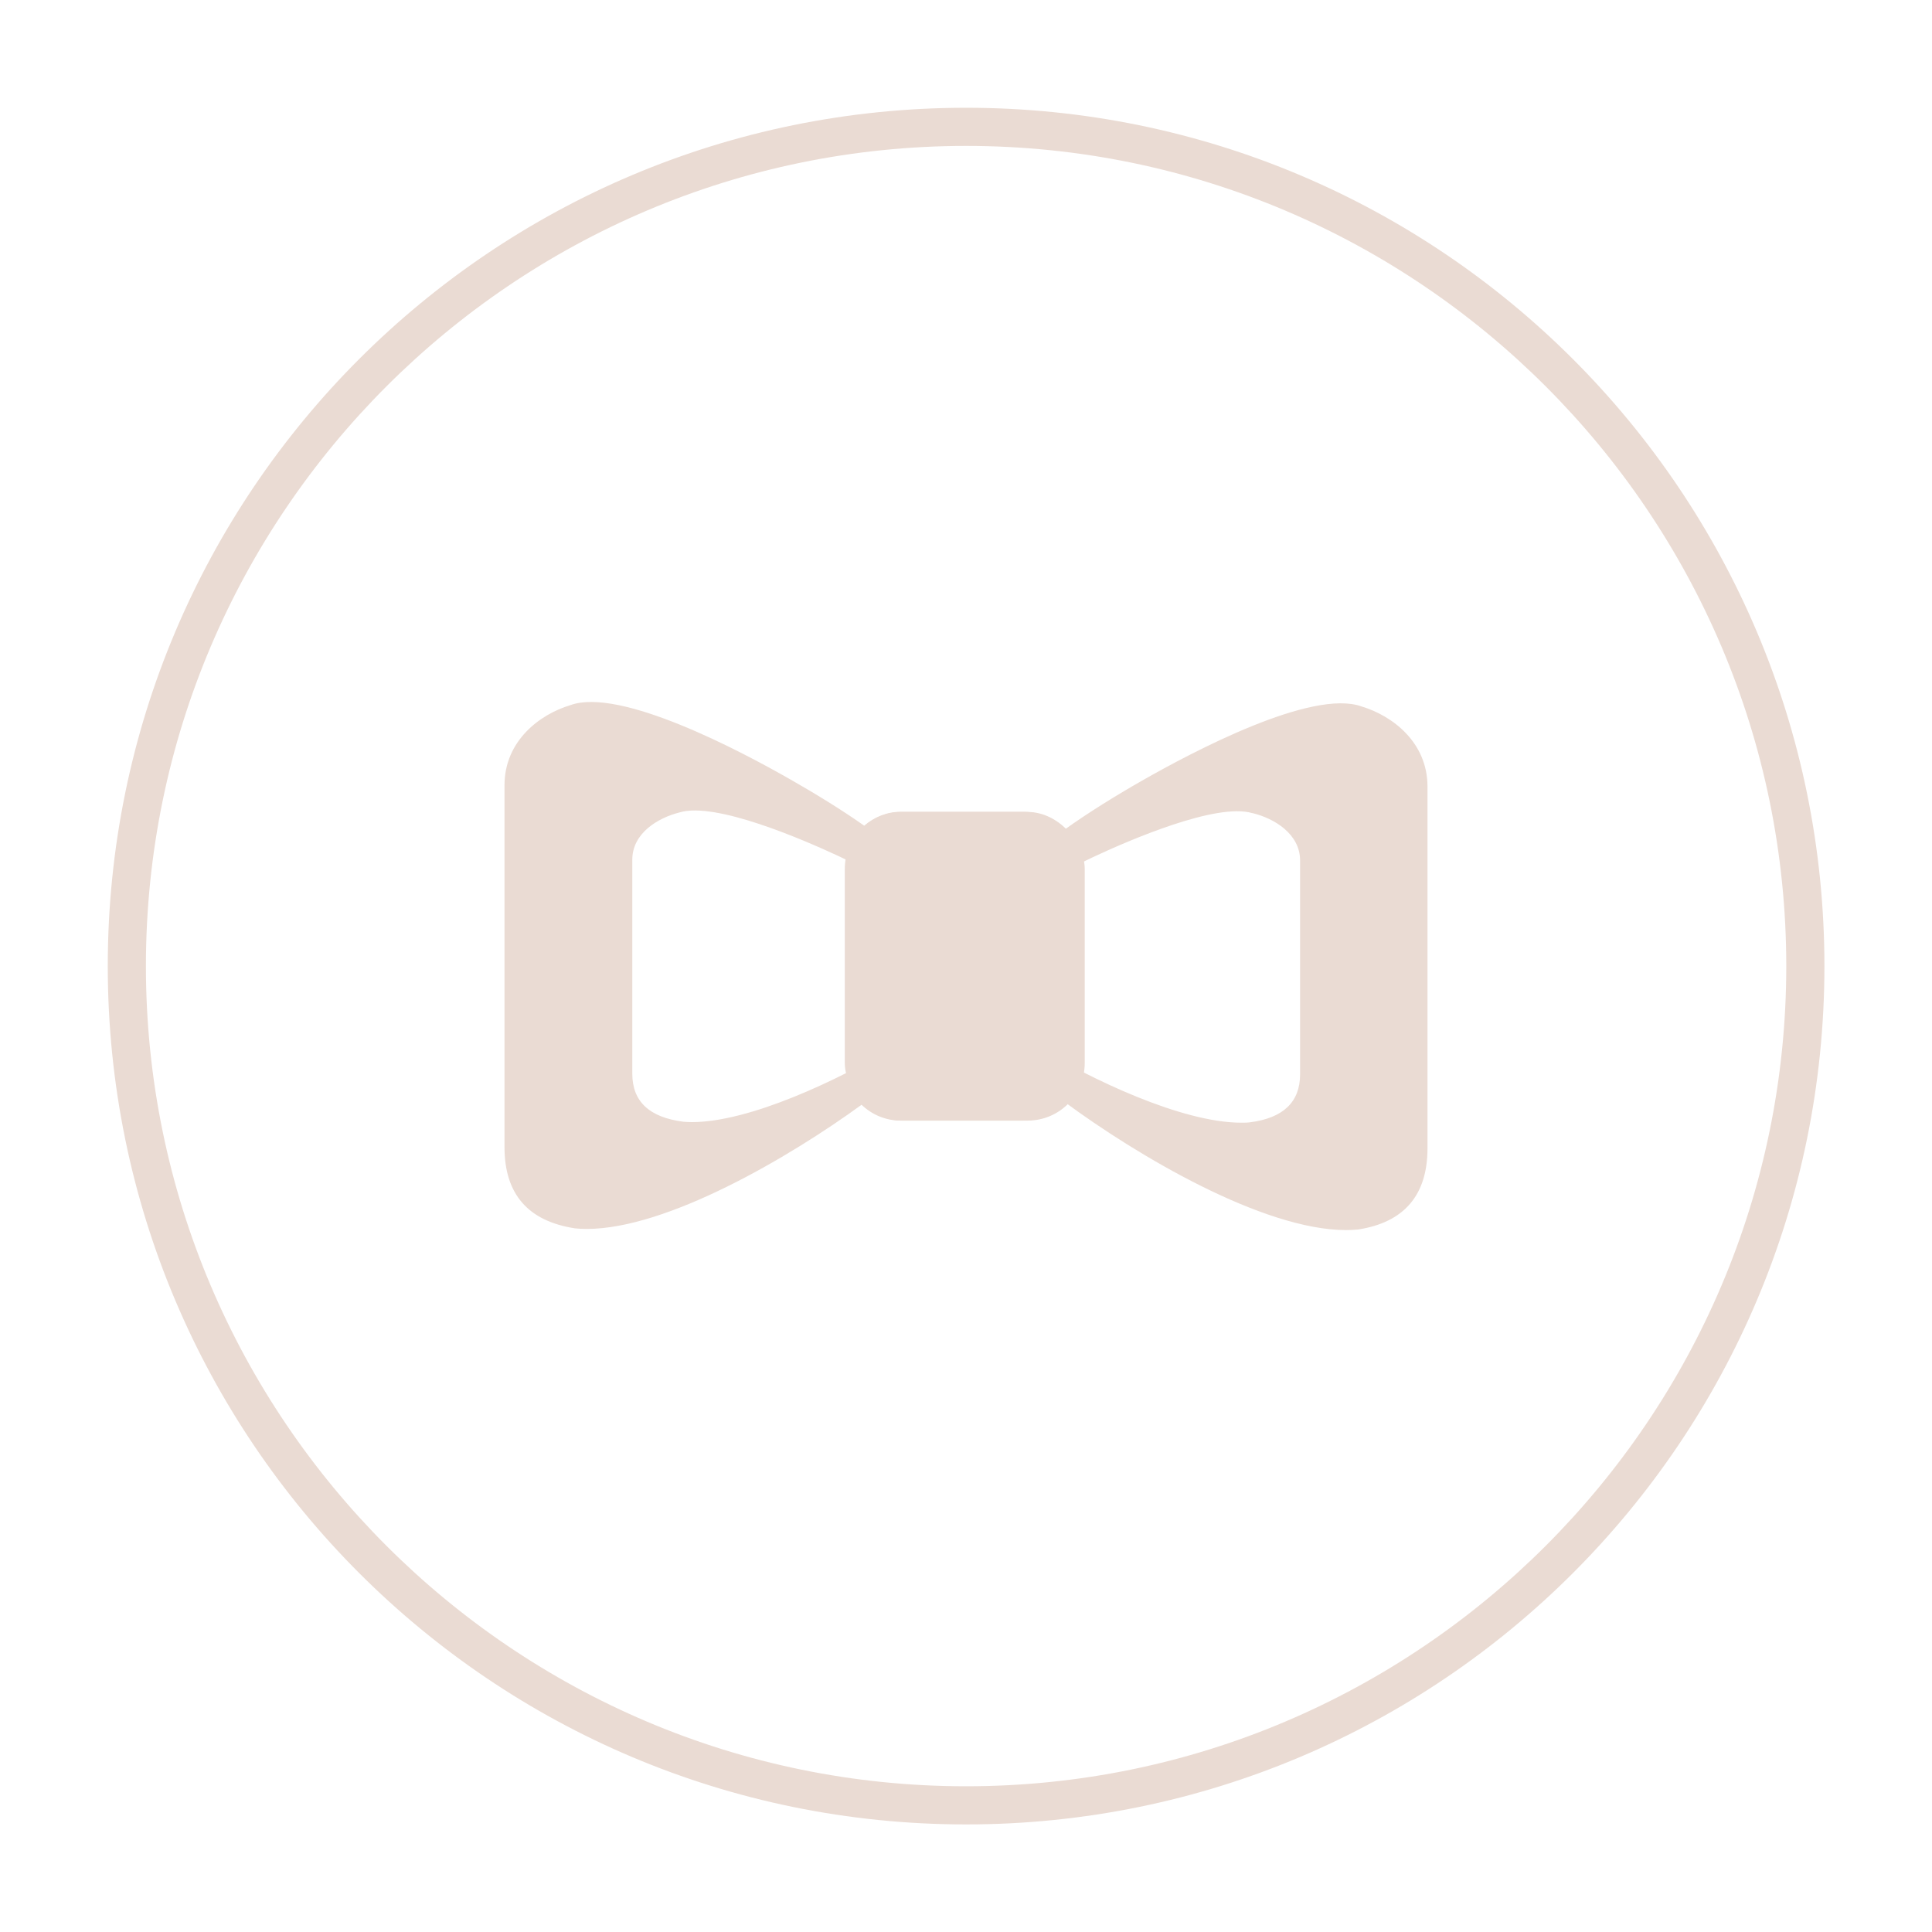 <?xml version="1.0" encoding="UTF-8"?><svg id="Calque_2" xmlns="http://www.w3.org/2000/svg" viewBox="0 0 101.29 101.29"><defs><style>.cls-1{fill:#eadbd3;}.cls-2{fill:#fff;}.cls-3{fill:#ded5eb;}</style></defs><g id="Calque_1-2"><g><g><rect class="cls-2" width="101.29" height="101.29"/><g><circle class="cls-2" cx="50.65" cy="50.65" r="44"/><path class="cls-1" d="M50.65,7.65c23.71,0,43,19.29,43,43s-19.29,43-43,43S7.65,74.36,7.65,50.65,26.94,7.65,50.65,7.65m0-2C25.79,5.65,5.65,25.79,5.65,50.65s20.15,45,45,45,45-20.15,45-45S75.5,5.65,50.65,5.65h0Z"/></g><rect class="cls-3" x="59.12" y="41.51" width="16.15" height="12.58" rx="2.99" ry="2.99" transform="translate(1.86 98.11) rotate(-73.03)"/><path class="cls-1" d="M71.39,37.04c-2.6-.95-8.91,2.4-11.52,3.89-1.35,.77-2.81,1.67-4.08,2.58-.54-.58-1.3-.95-2.15-.95h-6.41c-.74,0-1.4,.28-1.92,.73-1.22-.86-2.6-1.7-3.88-2.43-2.61-1.49-8.93-4.84-11.53-3.89-1.6,.48-3.45,1.87-3.45,4.2v18.97c0,2.45,1.22,3.88,3.7,4.26,.2,.02,.4,.03,.61,.03,4.2,0,10.57-3.72,14.41-6.51,.53,.51,1.25,.83,2.05,.83h6.41c.86,0,1.64-.38,2.18-.98,3.8,2.81,10.41,6.72,14.76,6.72,.21,0,.42-.01,.63-.03,2.41-.37,3.64-1.8,3.64-4.25v-18.97c0-2.33-1.85-3.72-3.45-4.2Z"/><rect class="cls-1" x="44.29" y="42.6" width="12.58" height="16.15" rx="2.99" ry="2.99"/></g><path class="cls-2" d="M65.65,42.63c-1.88-.56-6.45,1.42-8.33,2.3-.98,.46-2.03,.99-2.95,1.53-.39-.34-.94-.56-1.56-.56h-4.64c-.53,0-1.01,.17-1.39,.43-.88-.51-1.88-1.01-2.8-1.44-1.89-.88-6.46-2.86-8.34-2.3-1.16,.29-2.49,1.1-2.49,2.48v11.22c0,1.45,.88,2.29,2.68,2.52,.14,.01,.29,.02,.44,.02,3.04,0,7.65-2.2,10.43-3.85,.39,.3,.91,.49,1.48,.49h4.64c.62,0,1.18-.23,1.58-.58,2.75,1.66,7.53,3.97,10.68,3.97,.15,0,.31,0,.45-.02,1.75-.22,2.63-1.07,2.63-2.51v-11.22c0-1.38-1.34-2.2-2.49-2.48Z"/><rect class="cls-1" x="44.29" y="42.57" width="12.58" height="16.15" rx="2.99" ry="2.99"/></g></g></svg>
